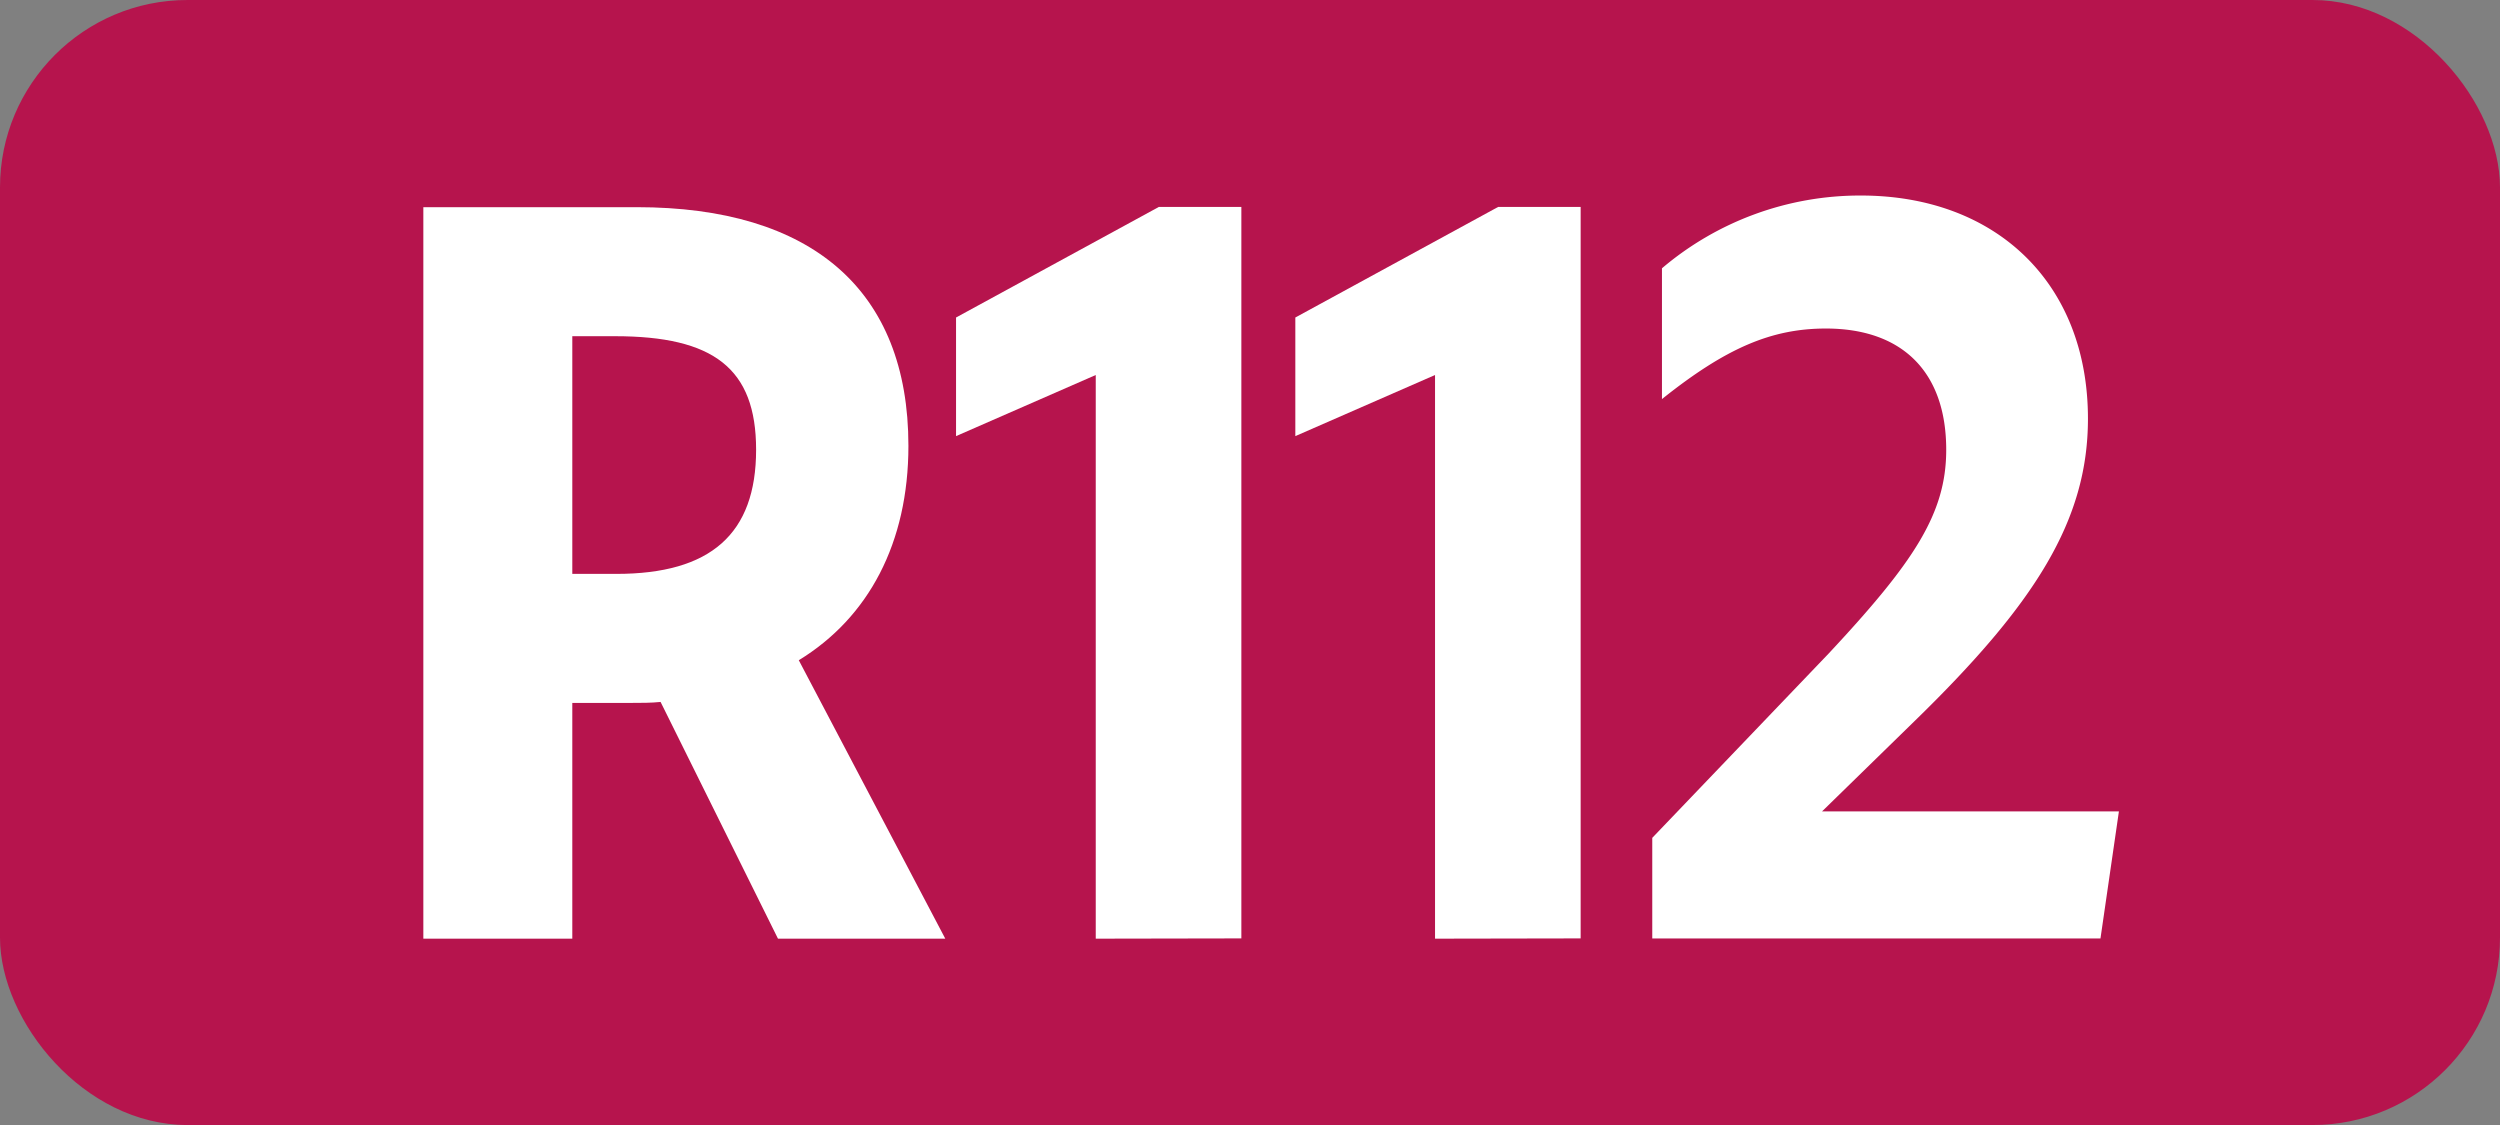 <svg id="Calque_1" data-name="Calque 1" xmlns="http://www.w3.org/2000/svg" viewBox="0 0 283.46 127.56"><rect x="0" y="0" width="283.46" height="127.56" fill="#808080" stroke="none"/><defs><style>.cls-1{fill:#b6144d;}.cls-2{fill:#fff;}.cls-3{fill:none;stroke:#1d1d1b;stroke-miterlimit:10;stroke-width:0.1px;stroke-dasharray:1.2;}</style></defs><rect class="cls-1" width="283.46" height="127.56" rx="21.26"/><path class="cls-2" d="M48,23.49h24.2c19.8,0,30.8,9.35,30.8,27.06,0,11-4.51,19.47-12.43,24.31l16.61,31.57H88.21L74.9,79.59c-1.1.11-2.2.11-3.41.11h-6.6v26.73H48ZM64.89,38.12V65.07h5c10.67,0,15.84-4.51,15.84-14.08,0-9.24-4.84-12.87-16-12.87Z"/><path class="cls-2" d="M124.24,106.43V42.52L108.4,49.45V36l23-12.54h9.35v82.94Z"/><path class="cls-2" d="M162.71,106.43V42.52l-15.84,6.93V36l23-12.54h9.35v82.94Z"/><path class="cls-2" d="M187.34,95l20-20.9C217,63.75,220.67,58.25,220.67,51c0-8.91-5.06-13.75-13.64-13.75-6.16,0-11.33,2.2-18.59,8V30.42A34.7,34.7,0,0,1,211,22.17c15.29,0,25.74,9.9,25.74,25.3,0,11.55-6,21-19.69,34.32L206.59,92h33.66l-2.09,14.41H187.34Z"/><path class="cls-3" d="M51.1,36.85"/><path class="cls-3" d="M51.1,0"/><path class="cls-3" d="M51.1,36.85"/><path class="cls-3" d="M51.1,0"/></svg>